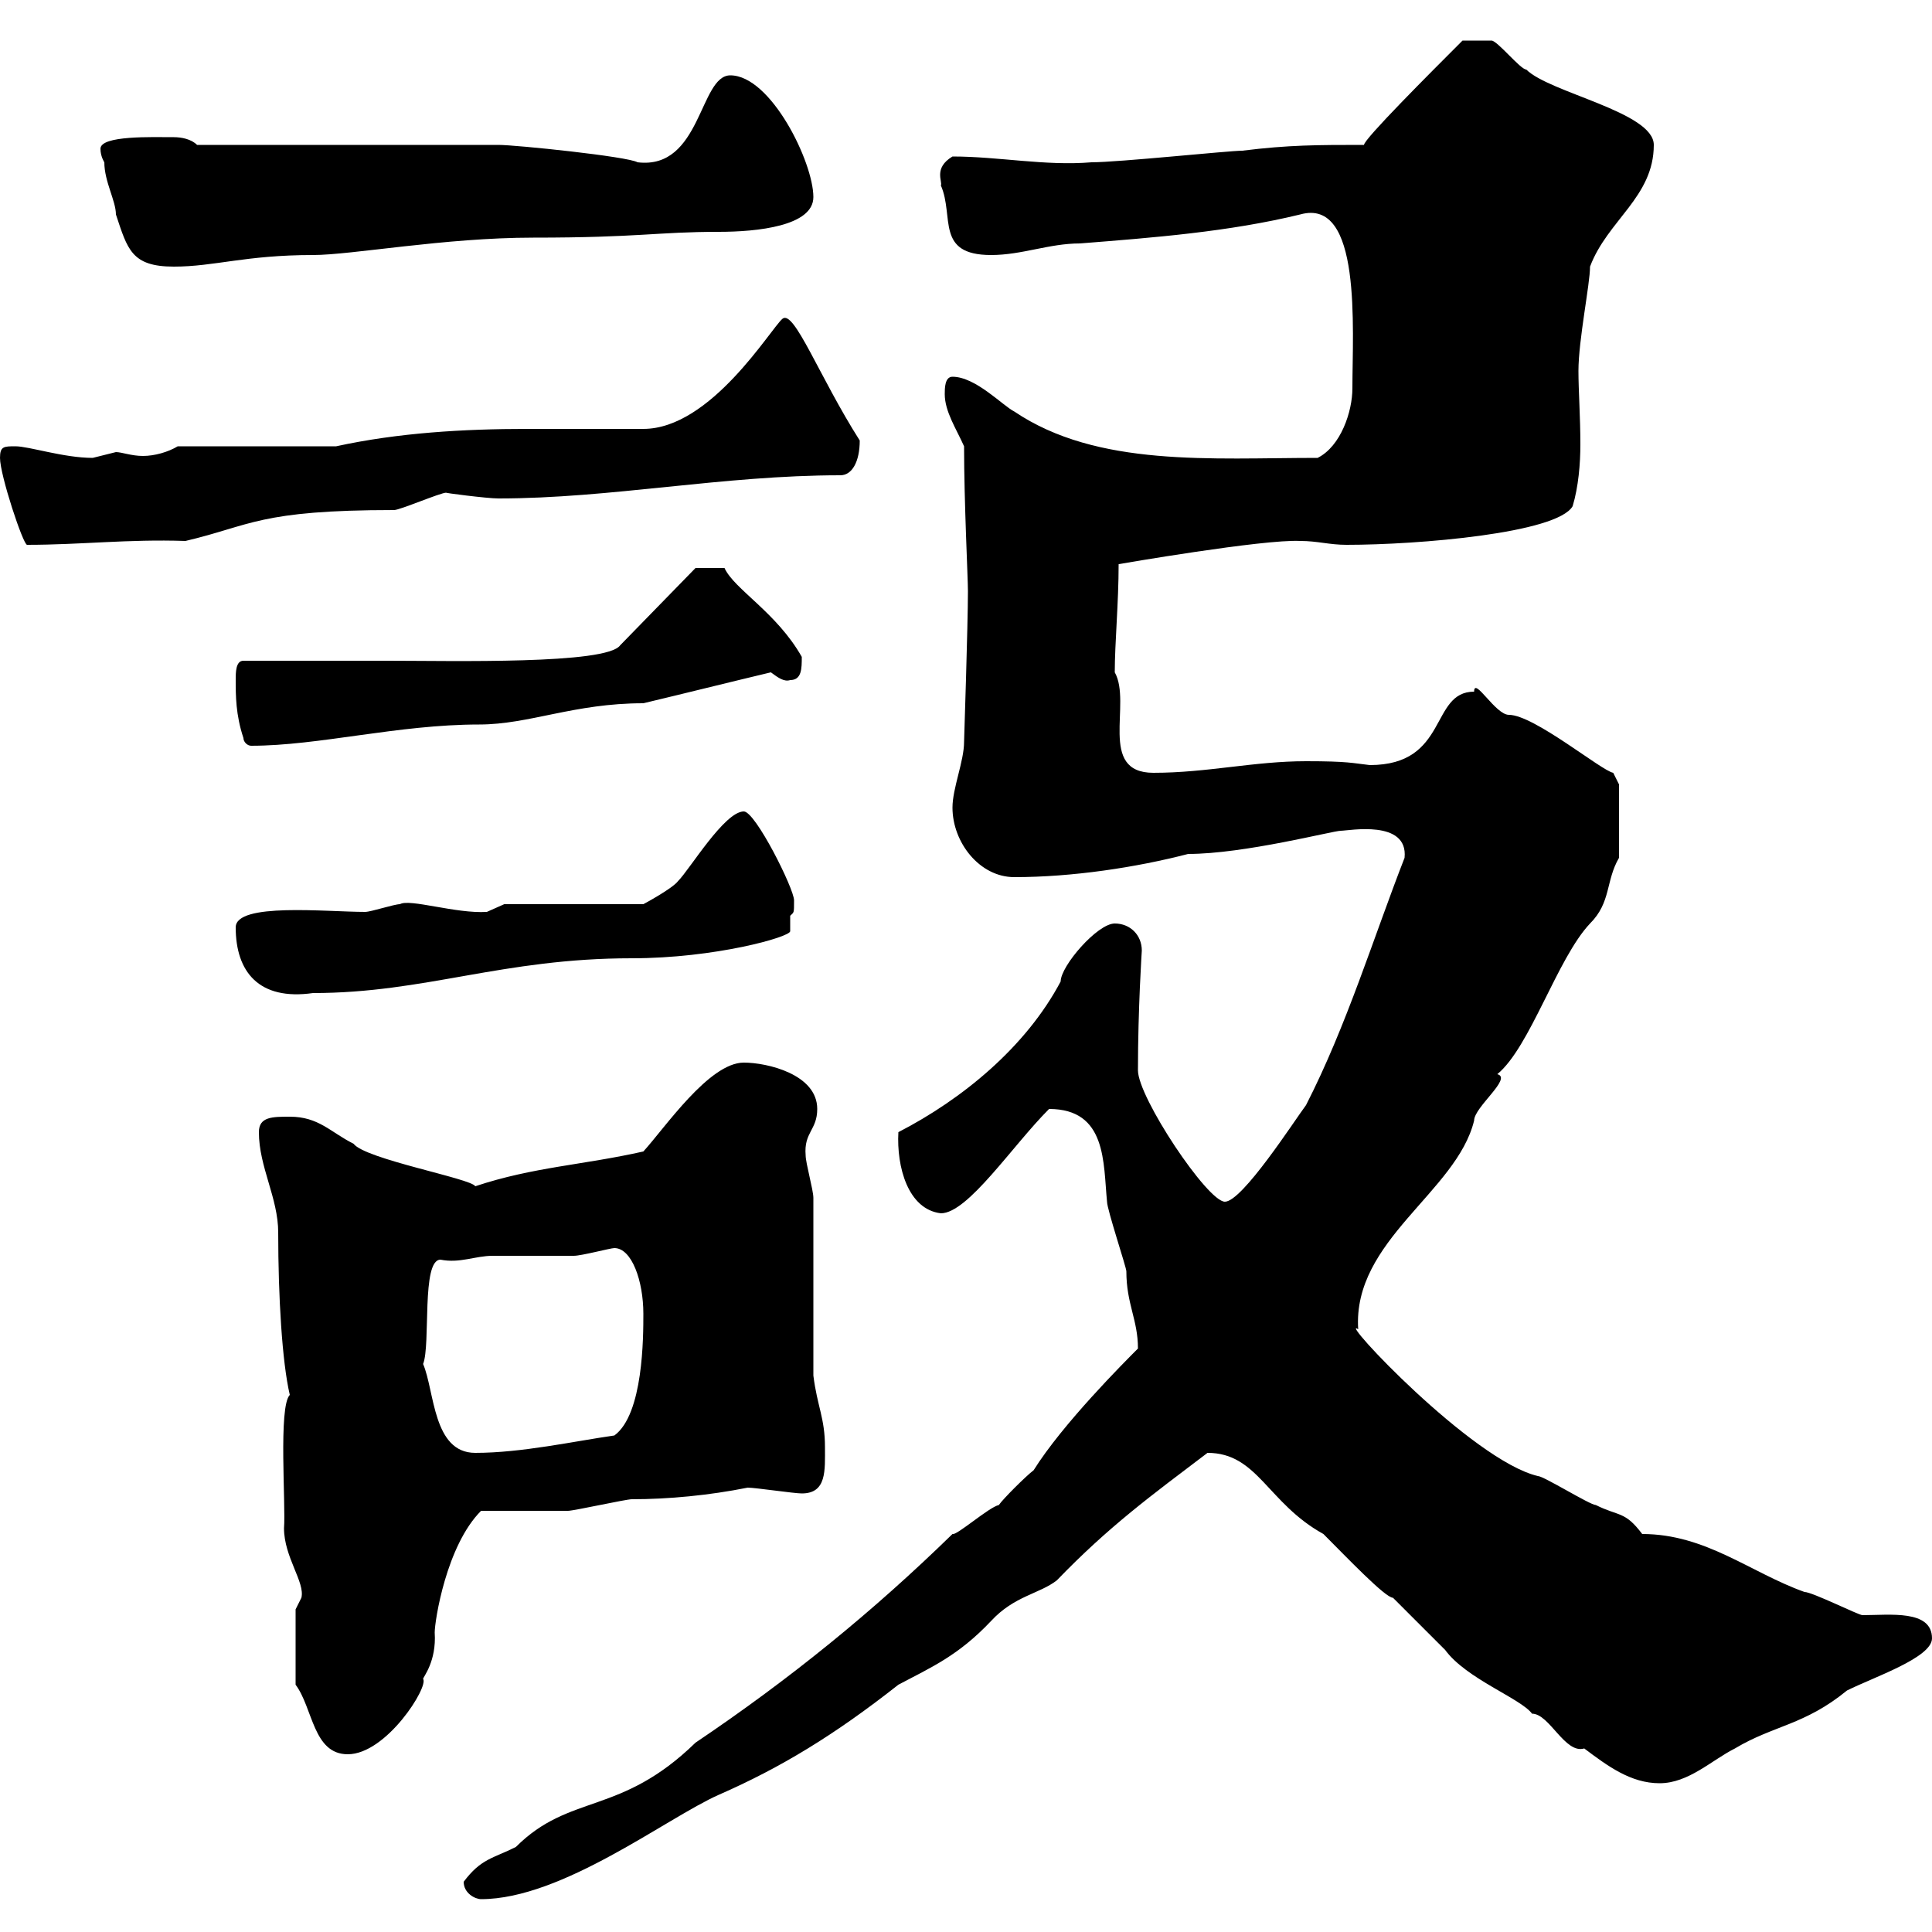 <svg xmlns="http://www.w3.org/2000/svg" xmlns:xlink="http://www.w3.org/1999/xlink" width="300" height="300"><path d="M72 292.20C72 294 73.80 294.90 74.70 294.90C87.30 294.90 103.50 282.30 111.60 278.70C121.20 274.50 129.60 269.40 139.50 261.60C144.60 258.90 148.80 257.10 153.90 251.70C157.50 247.80 161.40 247.50 164.10 245.40C172.20 237 178.80 232.20 187.50 225.60C195.30 225.60 196.80 233.40 205.50 238.20C209.10 241.80 215.10 248.10 216.30 248.10C217.20 249 223.50 255.30 224.40 256.20C227.70 260.70 236.10 263.70 237.90 266.10C240.60 266.10 243 272.40 246 271.50C249.60 274.20 253.20 276.90 257.70 276.90C262.20 276.90 265.80 273.30 269.40 271.50C275.40 267.90 280.20 267.90 286.80 262.50C291 260.40 300 257.40 300 254.40C300 249.90 293.40 250.80 289.20 250.80C288.60 250.80 281.40 247.20 280.20 247.20C271.80 244.20 264.90 238.20 255 238.20C252.30 234.60 251.40 235.50 247.80 233.70C246.90 233.70 239.70 229.20 238.80 229.20C228.60 226.80 207.60 204.30 210.90 206.40C210 192.60 226.20 185.10 228.90 174C228.90 171.90 234.90 167.40 232.50 166.80C237.60 162.60 241.80 148.80 246.90 143.40C250.20 140.10 249.30 136.80 251.40 133.20L251.40 121.80L250.50 120C248.70 119.70 238.20 111 234.30 111C232.20 111 228.90 105 228.90 107.40C222 107.40 225 118.80 212.70 118.80C210 118.50 209.40 118.20 202.80 118.20C194.70 118.20 187.50 120 179.10 120C170.40 120 175.80 109.20 173.10 104.40C173.10 99.90 173.70 93.60 173.70 87.60C173.70 87.60 196.20 83.70 201.90 84C204.60 84 206.40 84.60 209.10 84.60C220.20 84.60 241.80 82.80 244.20 78.60C245.10 75.60 245.40 72 245.40 69C245.40 64.80 245.10 60.60 245.10 57.60C245.10 52.80 246.90 44.10 246.90 41.40C249.60 34.20 256.80 30.60 256.80 22.50C256.80 17.40 240.60 14.40 237 10.80C236.10 10.80 232.50 6.30 231.60 6.30C229.80 6.30 227.40 6.30 227.10 6.30C222 11.40 211.80 21.60 211.80 22.50C204.60 22.50 200.10 22.50 192.90 23.40C190.80 23.40 173.70 25.20 169.50 25.20C162.30 25.80 155.10 24.30 147.90 24.30C144.90 26.10 146.40 28.20 146.10 28.80C148.20 33.60 145.20 39.60 153.90 39.60C158.70 39.60 162.90 37.80 167.70 37.80C179.10 36.90 190.80 36 201.90 33.30C211.50 30.60 210 51 210 60.30C210 63.90 208.20 69.30 204.60 71.10C188.10 71.10 170.40 72.60 157.50 63.90C155.70 63 151.50 58.50 147.90 58.50C146.70 58.50 146.70 60.30 146.70 61.20C146.70 63.90 148.50 66.60 149.70 69.30C149.70 78 150.30 89.70 150.30 91.80C150.30 96.90 149.70 115.20 149.70 115.20C149.70 118.20 147.90 122.40 147.90 125.40C147.90 130.80 152.10 136.20 157.50 136.20C166.50 136.20 176.40 134.70 184.50 132.60C193.20 132.60 207 129 208.20 129C209.40 129 218.70 127.20 218.10 133.20C213.30 145.50 209.10 159.30 202.80 171.60C201 174 192.90 186.60 190.20 186.60C187.50 186.60 176.70 170.40 176.70 166.20C176.70 156.60 177.30 147.60 177.30 147.60C177.30 145.20 175.50 143.40 173.10 143.40C170.40 143.40 164.70 150 164.70 152.40C159.30 162.60 149.40 170.70 139.50 175.80C139.20 181.20 141 187.80 146.10 188.40C150.30 188.40 157.20 177.90 162.90 172.20C171.90 172.20 171.30 180.60 171.90 186.60C171.90 187.80 174.90 196.80 174.90 197.40C174.90 202.50 176.70 204.90 176.70 209.40C174.60 211.50 165 221.10 160.50 228.30C159.30 229.20 155.70 232.80 155.10 233.70C153.60 234 148.50 238.50 147.90 238.20C135.60 250.20 122.70 260.70 108 270.60C96.30 282 88.50 278.40 80.10 286.80C76.50 288.60 74.70 288.60 72 292.20ZM45.90 261.60C48.60 265.20 48.60 272.40 54 272.40C60 272.40 66.60 261.90 65.70 260.70C65.70 260.40 67.80 258 67.50 253.50C67.50 251.70 69.30 240 74.70 234.60C76.50 234.60 86.40 234.60 88.20 234.60C89.10 234.60 97.20 232.80 98.10 232.80C103.80 232.80 110.10 232.20 116.10 231C117.30 231 123.30 231.90 124.50 231.90C128.40 231.90 128.10 228.30 128.10 224.70C128.10 220.20 126.90 218.40 126.30 213.60C126.30 209.40 126.30 190.20 126.30 186C126.30 184.80 125.10 180.60 125.10 179.40C124.80 175.80 126.90 175.50 126.90 172.20C126.90 166.80 119.10 165 115.50 165C110.10 165 103.20 175.20 99.90 178.80C90.60 180.90 82.80 181.20 73.80 184.20C73.20 183 56.70 180 54.90 177.60C51.30 175.80 49.50 173.40 45 173.40C42.30 173.40 40.20 173.40 40.20 175.80C40.20 181.20 43.20 186 43.20 191.40C43.20 201.30 43.80 211.50 45 216.60C43.20 218.40 44.40 233.70 44.10 237.30C44.10 241.80 47.40 245.70 46.80 248.10C46.80 248.10 45.90 249.90 45.90 249.90ZM65.70 211.80C66.90 208.80 65.40 195.60 68.40 195.60C71.40 196.20 73.80 195 76.50 195C77.40 195 88.20 195 89.10 195C90.30 195 94.80 193.80 95.40 193.80C98.10 193.80 99.90 198.90 99.90 204C99.90 207.60 99.90 219.60 95.40 222.90C89.10 223.80 81 225.60 73.80 225.60C67.20 225.60 67.50 216 65.70 211.80ZM36.60 144C36.60 150.90 40.20 155.40 48.60 154.20C66 154.20 78 148.80 98.10 148.80C111 148.80 122.70 145.50 122.70 144.60C122.70 143.70 122.70 142.80 122.70 142.20C123.30 141.60 123.30 141.90 123.30 139.80C123.30 138 117.30 126 115.50 126C112.50 126 107.10 135 105.30 136.80C104.40 138 99.90 140.40 99.90 140.40L78.30 140.40C78.30 140.40 75.60 141.60 75.60 141.60C70.80 141.90 63.60 139.50 62.10 140.40C61.20 140.40 57.60 141.60 56.70 141.60C50.70 141.60 36.60 140.10 36.60 144ZM37.80 114.60C37.80 115.20 38.40 115.80 39 115.80C49.50 115.80 61.80 112.50 74.40 112.50C82.20 112.50 89.10 109.20 99.90 109.20C106.20 107.70 113.40 105.90 119.70 104.40C120.90 105.30 121.80 105.90 122.70 105.60C124.50 105.60 124.50 103.80 124.50 102C120.60 95.10 114 91.50 112.50 88.20L108 88.20L96.30 100.20C94.20 103.20 70.20 102.60 60.30 102.60C56.70 102.60 41.40 102.60 37.80 102.60C36.60 102.60 36.60 104.40 36.60 105.60C36.60 108 36.60 111 37.80 114.60ZM0 71.10C0 73.80 3.60 84.60 4.20 84.60C12.60 84.60 19.80 83.70 28.80 84C39 81.60 40.20 79.20 61.20 79.20C62.10 79.20 68.40 76.50 69.30 76.50C68.70 76.50 75.60 77.40 77.40 77.40C94.80 77.40 112.20 73.80 130.50 73.80C132.30 73.80 133.50 71.70 133.50 68.40C127.20 58.50 123.30 48 121.50 49.50C119.70 51 110.40 66.60 99.90 66.60C94.20 66.60 88.20 66.60 81.90 66.60C72 66.60 61.80 67.20 52.20 69.30L27.60 69.30C26.10 70.20 24 70.80 22.20 70.80C20.40 70.80 18.90 70.20 18 70.20C18 70.20 14.40 71.10 14.40 71.10C9.90 71.10 4.50 69.30 2.40 69.30C0.60 69.30 0 69.30 0 71.10ZM16.20 25.20C16.20 28.20 18 31.20 18 33.30C19.80 38.70 20.40 41.40 27 41.40C33.30 41.40 38.10 39.60 48.60 39.60C54.60 39.60 69 36.90 82.80 36.90C99.30 36.90 102 36 111.60 36C117.60 36 126.30 35.10 126.30 30.60C126.30 25.20 119.70 11.70 113.40 11.70C108.60 11.70 108.90 26.40 99 25.20C97.50 24.30 80.10 22.50 77.40 22.50C70.20 22.50 37.80 22.50 30.60 22.50C29.70 21.60 28.20 21.30 27 21.30C23.70 21.30 15.60 21 15.60 23.10C15.60 24.30 16.20 25.20 16.20 25.20Z"/></svg>